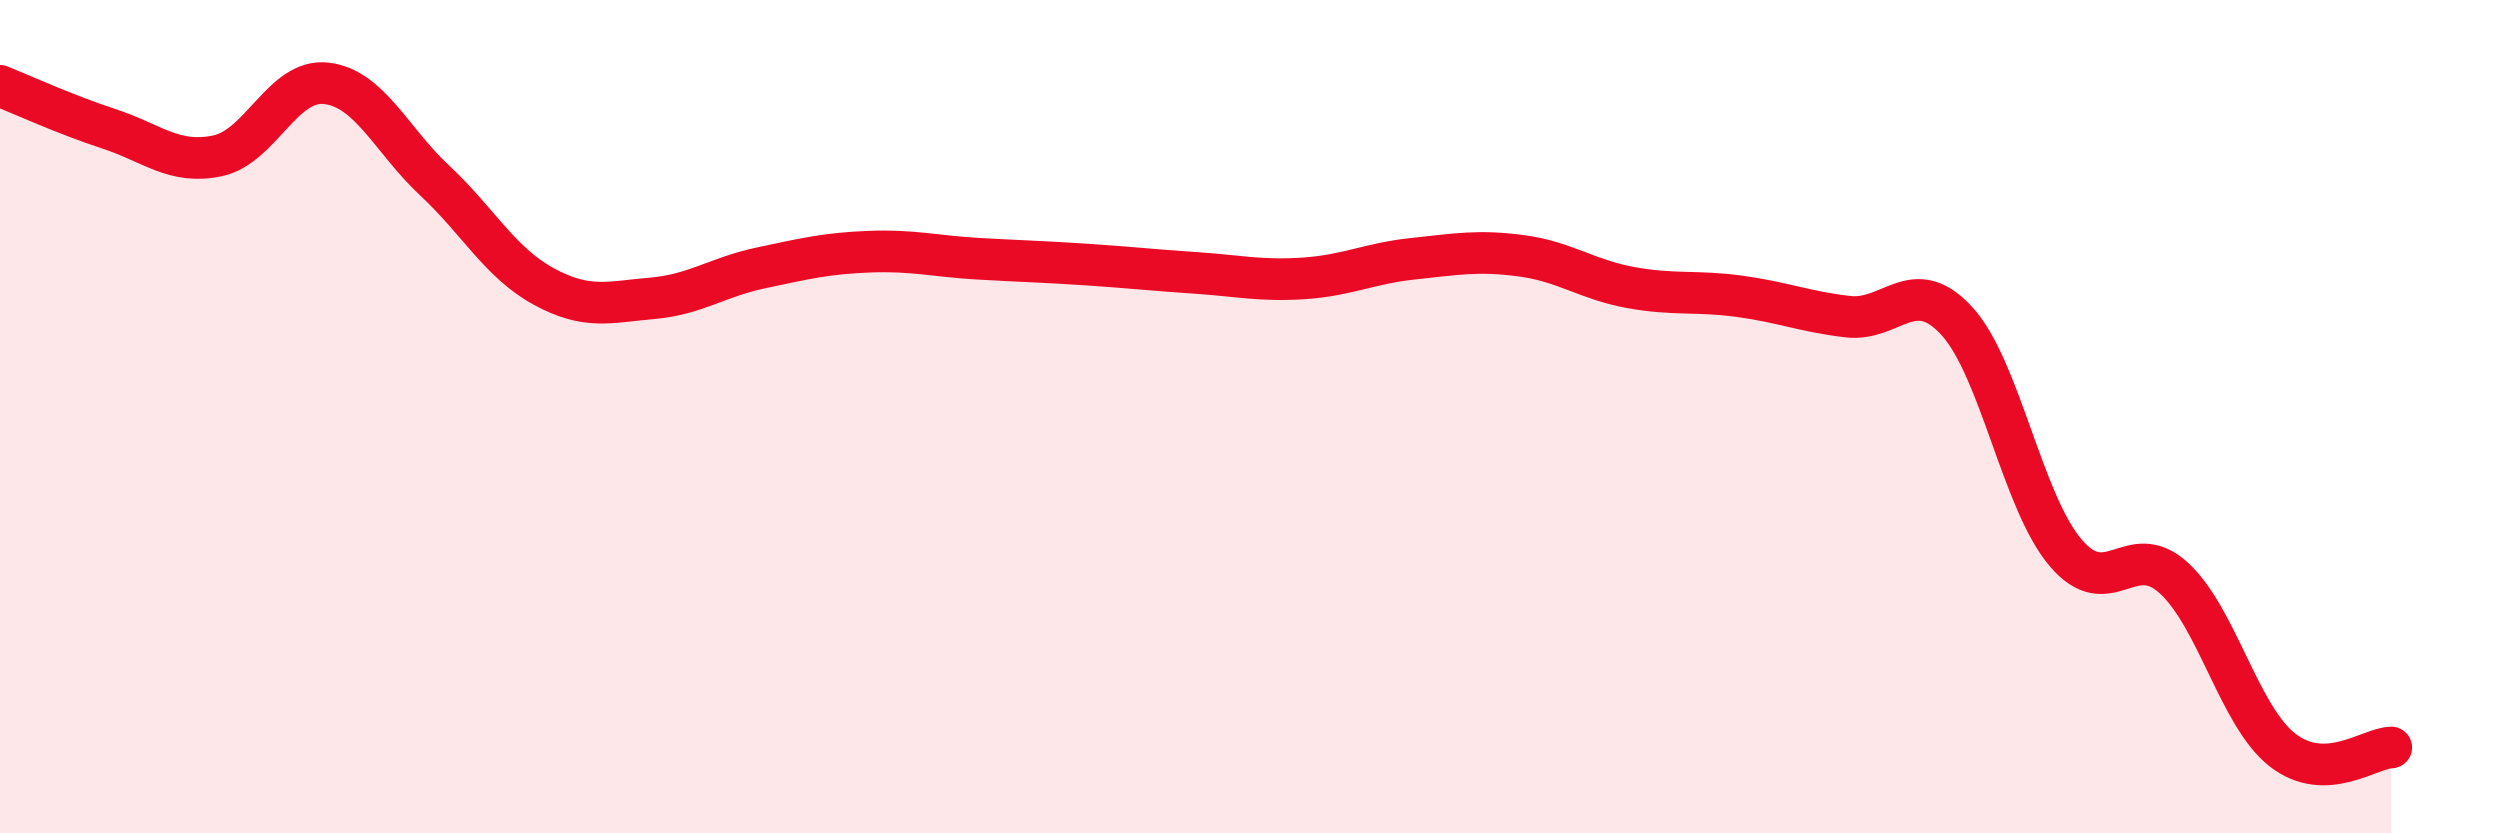 
    <svg width="60" height="20" viewBox="0 0 60 20" xmlns="http://www.w3.org/2000/svg">
      <path
        d="M 0,2.06 C 0.52,2.27 1.57,2.75 2.61,3.09 C 3.65,3.43 4.18,3.96 5.22,3.74 C 6.26,3.52 6.79,1.88 7.83,2 C 8.87,2.12 9.39,3.36 10.43,4.33 C 11.47,5.3 12,6.3 13.04,6.87 C 14.08,7.44 14.61,7.25 15.65,7.16 C 16.69,7.07 17.22,6.65 18.26,6.43 C 19.3,6.21 19.83,6.08 20.87,6.04 C 21.91,6 22.44,6.15 23.48,6.21 C 24.52,6.27 25.05,6.28 26.09,6.35 C 27.13,6.42 27.66,6.48 28.7,6.55 C 29.74,6.62 30.26,6.75 31.3,6.68 C 32.34,6.61 32.87,6.32 33.91,6.21 C 34.95,6.1 35.48,6 36.52,6.14 C 37.56,6.28 38.09,6.71 39.13,6.9 C 40.17,7.09 40.7,6.97 41.74,7.11 C 42.78,7.25 43.31,7.48 44.35,7.6 C 45.39,7.72 45.92,6.57 46.96,7.7 C 48,8.83 48.53,12.03 49.57,13.26 C 50.61,14.49 51.13,12.92 52.17,13.87 C 53.21,14.82 53.74,17.19 54.78,18 C 55.82,18.81 56.87,17.95 57.39,17.94L57.39 20L0 20Z"
        fill="#EB0A25"
        opacity="0.1"
        stroke-linecap="round"
        stroke-linejoin="round"
      />
      <path
        d="M 0,2.06 C 0.52,2.27 1.57,2.75 2.61,3.09 C 3.65,3.43 4.18,3.96 5.22,3.74 C 6.26,3.52 6.79,1.88 7.83,2 C 8.87,2.12 9.39,3.36 10.43,4.33 C 11.47,5.3 12,6.3 13.04,6.87 C 14.08,7.44 14.61,7.25 15.65,7.16 C 16.69,7.07 17.22,6.65 18.26,6.43 C 19.3,6.21 19.83,6.08 20.87,6.04 C 21.91,6 22.44,6.15 23.48,6.21 C 24.52,6.27 25.05,6.28 26.09,6.35 C 27.13,6.42 27.66,6.48 28.7,6.55 C 29.74,6.62 30.26,6.75 31.3,6.68 C 32.34,6.61 32.87,6.32 33.91,6.21 C 34.95,6.1 35.48,6 36.52,6.14 C 37.56,6.28 38.09,6.71 39.13,6.9 C 40.17,7.09 40.7,6.97 41.74,7.11 C 42.78,7.25 43.31,7.48 44.35,7.6 C 45.39,7.72 45.92,6.57 46.96,7.7 C 48,8.83 48.53,12.03 49.57,13.26 C 50.61,14.49 51.13,12.92 52.17,13.87 C 53.21,14.82 53.74,17.19 54.78,18 C 55.82,18.81 56.87,17.95 57.39,17.94"
        stroke="#EB0A25"
        stroke-width="1"
        fill="none"
        stroke-linecap="round"
        stroke-linejoin="round"
      />
    </svg>
  